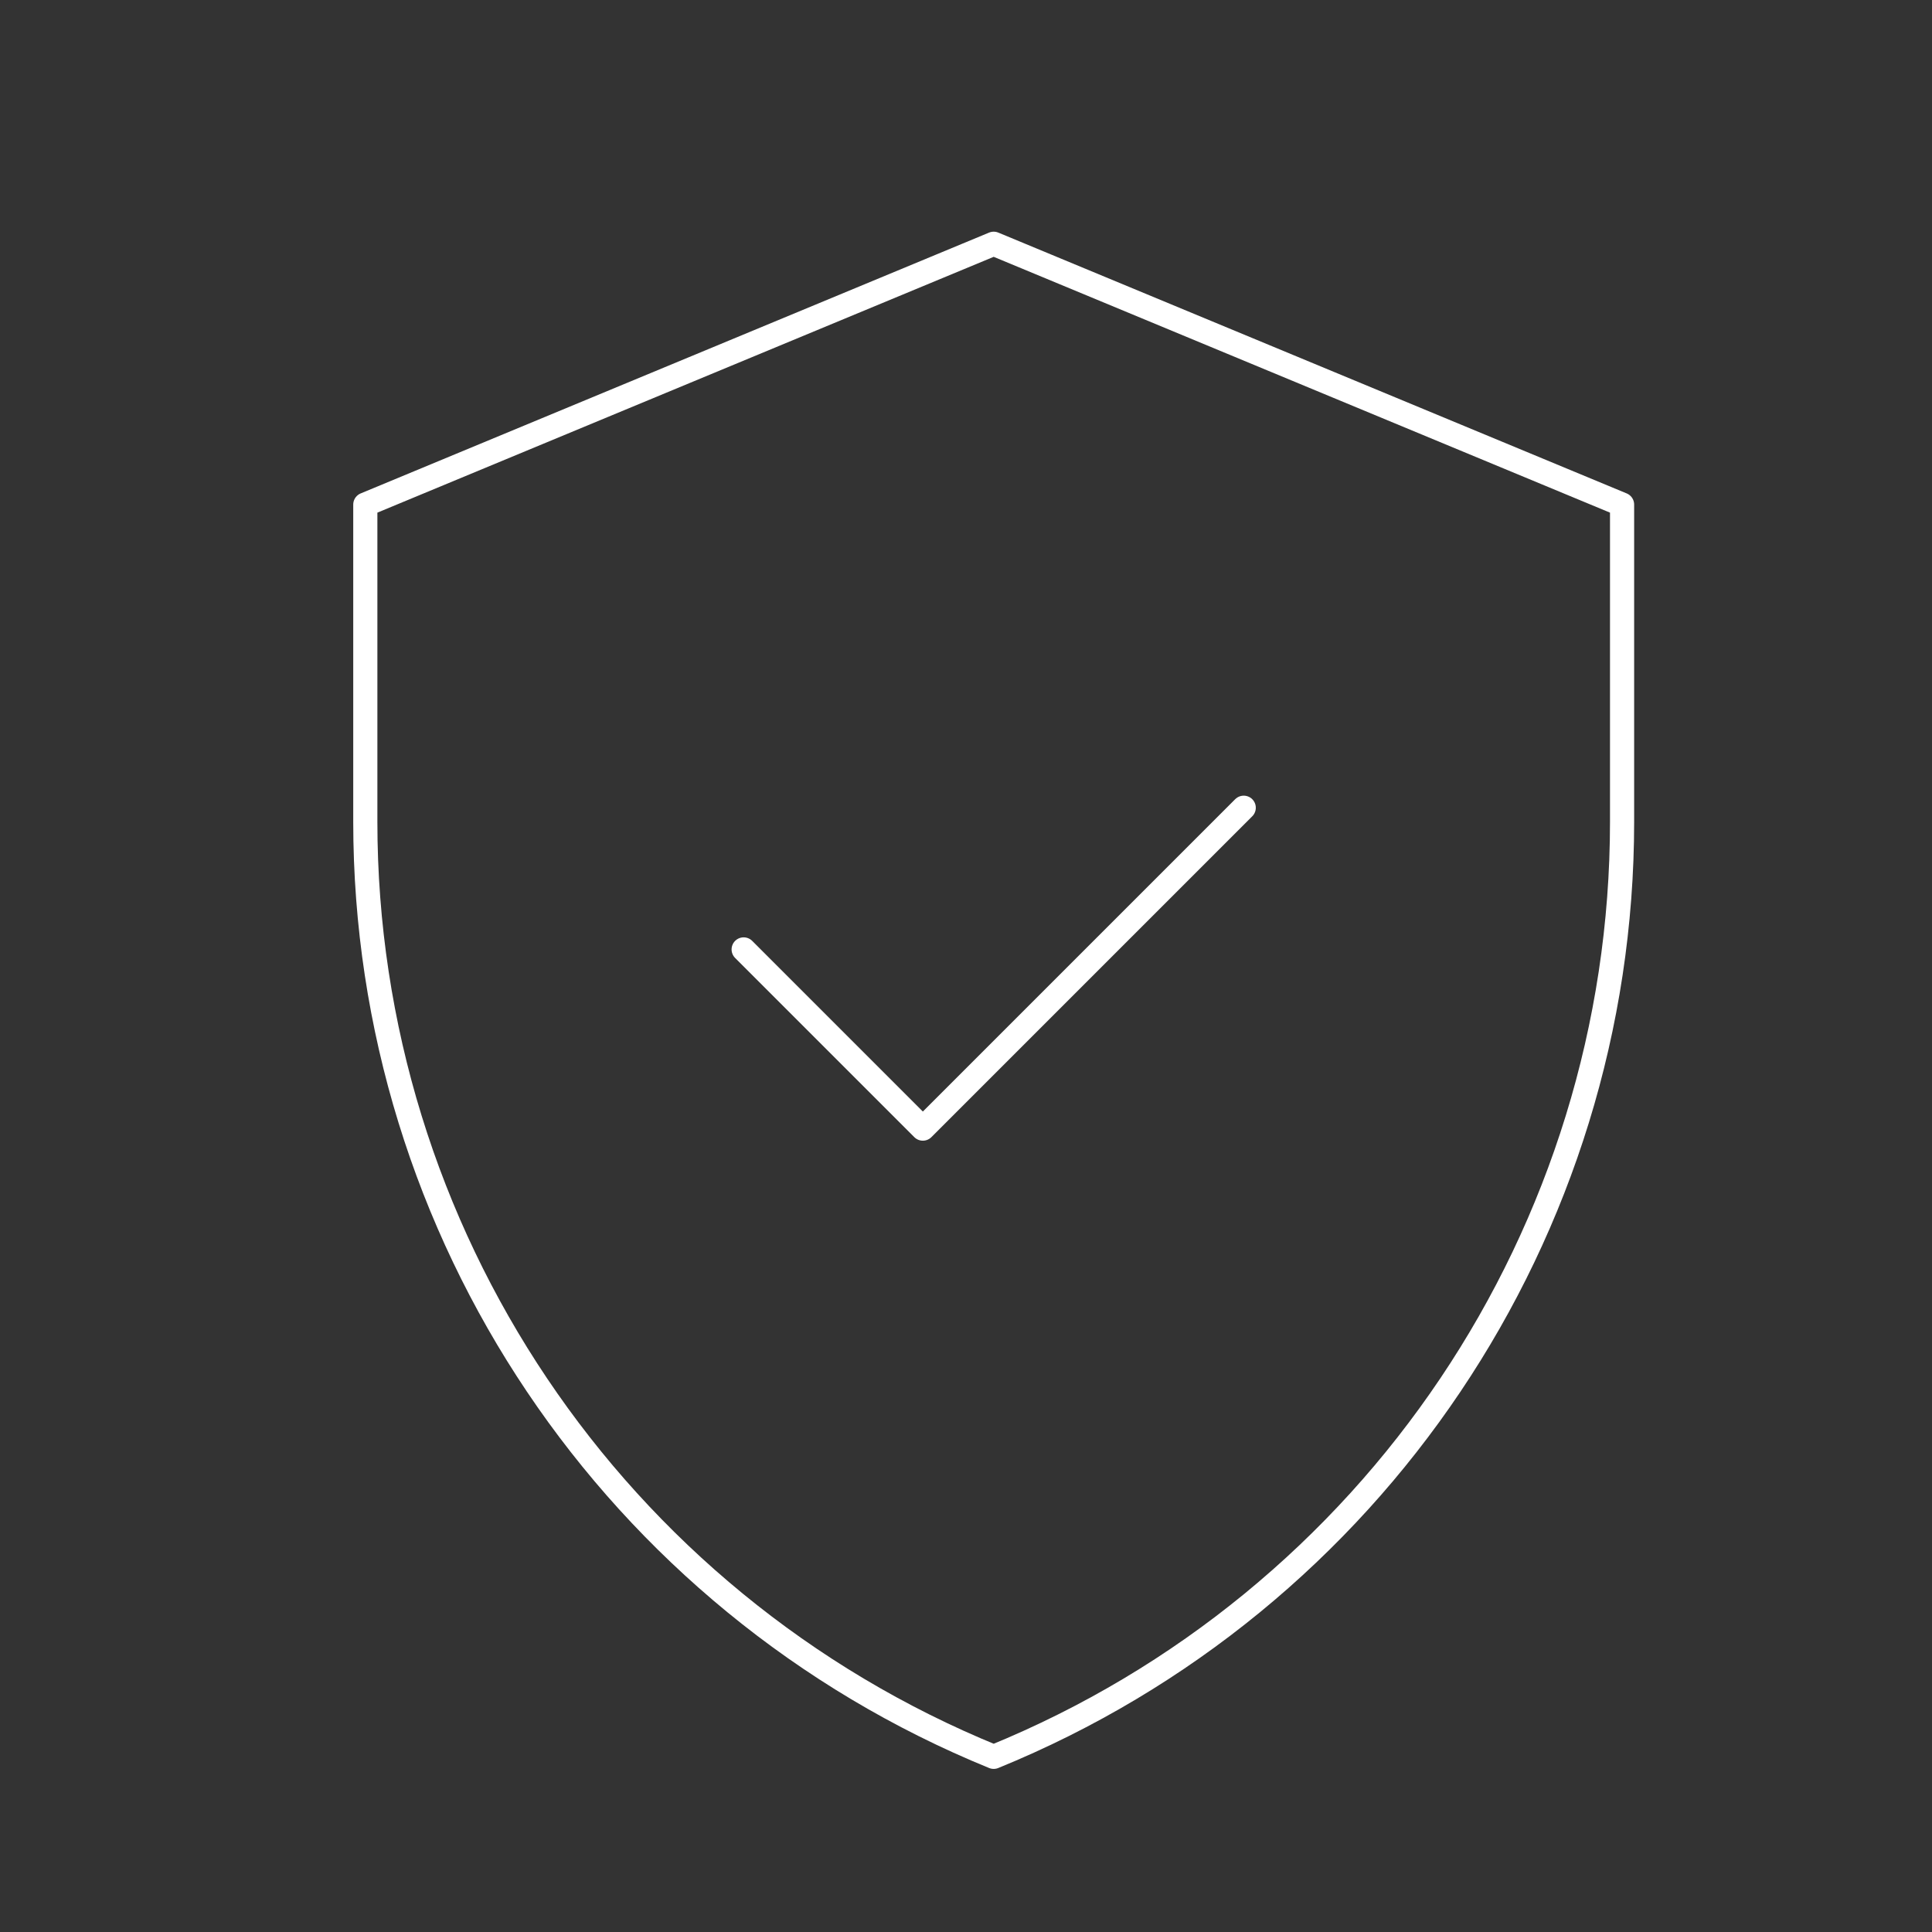 <?xml version="1.0" encoding="UTF-8"?>
<svg id="Ebene_1" xmlns="http://www.w3.org/2000/svg" width="120" height="120" viewBox="0 0 120 120">
  <rect x="0" y="0" width="120" height="120" fill="#333333" stroke="none"/>
  <defs>
    <style>
      .cls-1 {
        fill: none;
        stroke: #fff;
        stroke-linecap: round;
        stroke-linejoin: round;
        stroke-width: 1.5px;
      }
    </style>
  </defs>
  <g id="g652">
    <g id="g658">
      <path id="path660" class="cls-1" d="M61.72,15.14L22.69,31.34v19.7c0,25.49,15.43,48.45,39.03,58.08,23.6-9.63,39.03-32.59,39.03-58.08v-19.7L61.72,15.14Z"/>
    </g>
    <g id="g662">
      <path id="path664" class="cls-1" d="M46.19,58.97l11.13,11.13,19.93-19.93"/>
    </g>
  </g>
</svg>